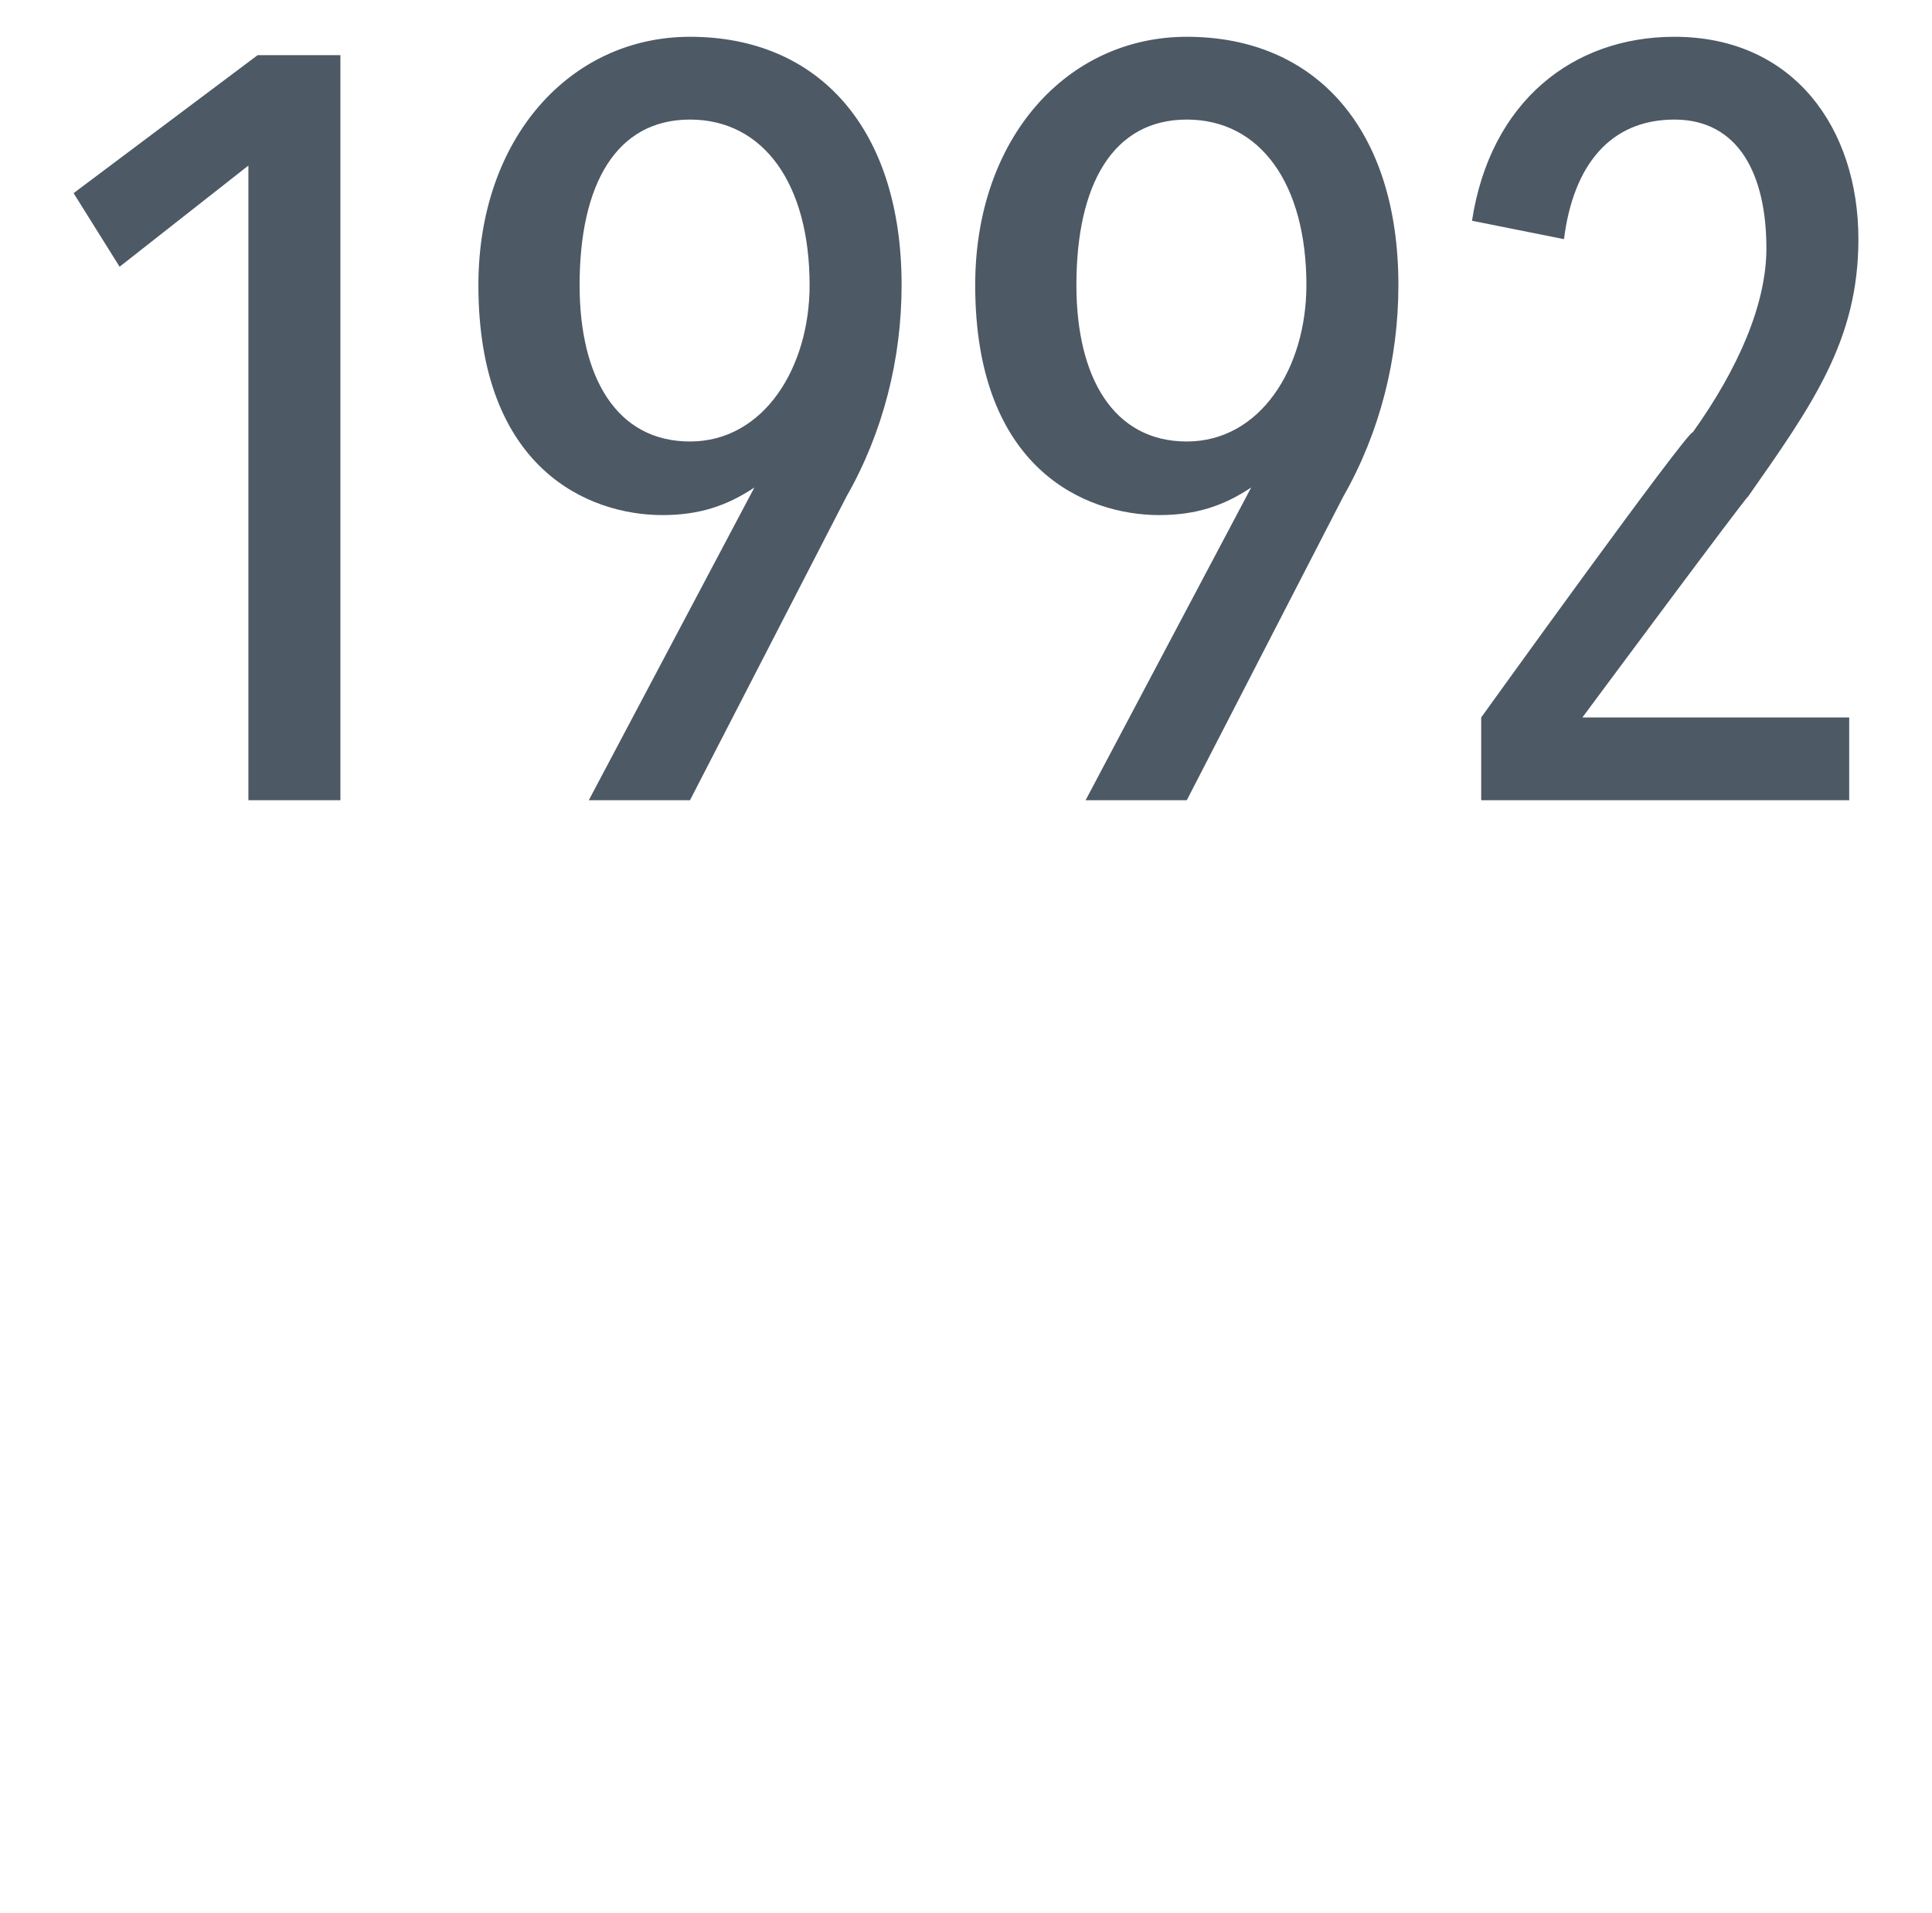 <?xml version="1.0" standalone="no"?><!DOCTYPE svg PUBLIC "-//W3C//DTD SVG 1.1//EN" "http://www.w3.org/Graphics/SVG/1.1/DTD/svg11.dtd"><svg xmlns="http://www.w3.org/2000/svg" version="1.1" width="21px" height="20.8px" viewBox="0 0 21 20.8"><desc>1992</desc><defs/><g id="Polygon63966"><path d="m2.7 8.7V1.8L1.3 2.9l-.5-.8l2-1.5h.9v8.1h-1zM7.5.4c1.4 0 2.3 1 2.3 2.7c0 .8-.2 1.6-.6 2.3L7.5 8.7H6.4l1.8-3.4s.01 0 0 0c-.3.2-.6.3-1 .3c-.8 0-2-.5-2-2.5c0-1.6 1-2.7 2.3-2.7zm0 4.4c.8 0 1.3-.8 1.3-1.7c0-1.1-.5-1.8-1.3-1.8c-.8 0-1.2.7-1.2 1.8c0 1 .4 1.7 1.2 1.7zM12.9.4c1.4 0 2.3 1 2.3 2.7c0 .8-.2 1.6-.6 2.3l-1.7 3.3h-1.1l1.8-3.4s.01 0 0 0c-.3.2-.6.3-1 .3c-.8 0-2-.5-2-2.5c0-1.6 1-2.7 2.3-2.7zm0 4.4c.8 0 1.3-.8 1.3-1.7c0-1.1-.5-1.8-1.3-1.8c-.8 0-1.2.7-1.2 1.8c0 1 .4 1.7 1.2 1.7zm6.1.6c.01-.04-1.8 2.4-1.8 2.4h2.9v.9h-4v-.9s2.25-3.13 2.3-3.1c.5-.7.8-1.4.8-2c0-.8-.3-1.4-1-1.4c-.7 0-1.1.5-1.2 1.3l-1-.2c.2-1.3 1.1-2 2.2-2c1.3 0 2 1 2 2.2c0 1.1-.5 1.8-1.2 2.8z" stroke="none" fill="#4d5965"/></g></svg>